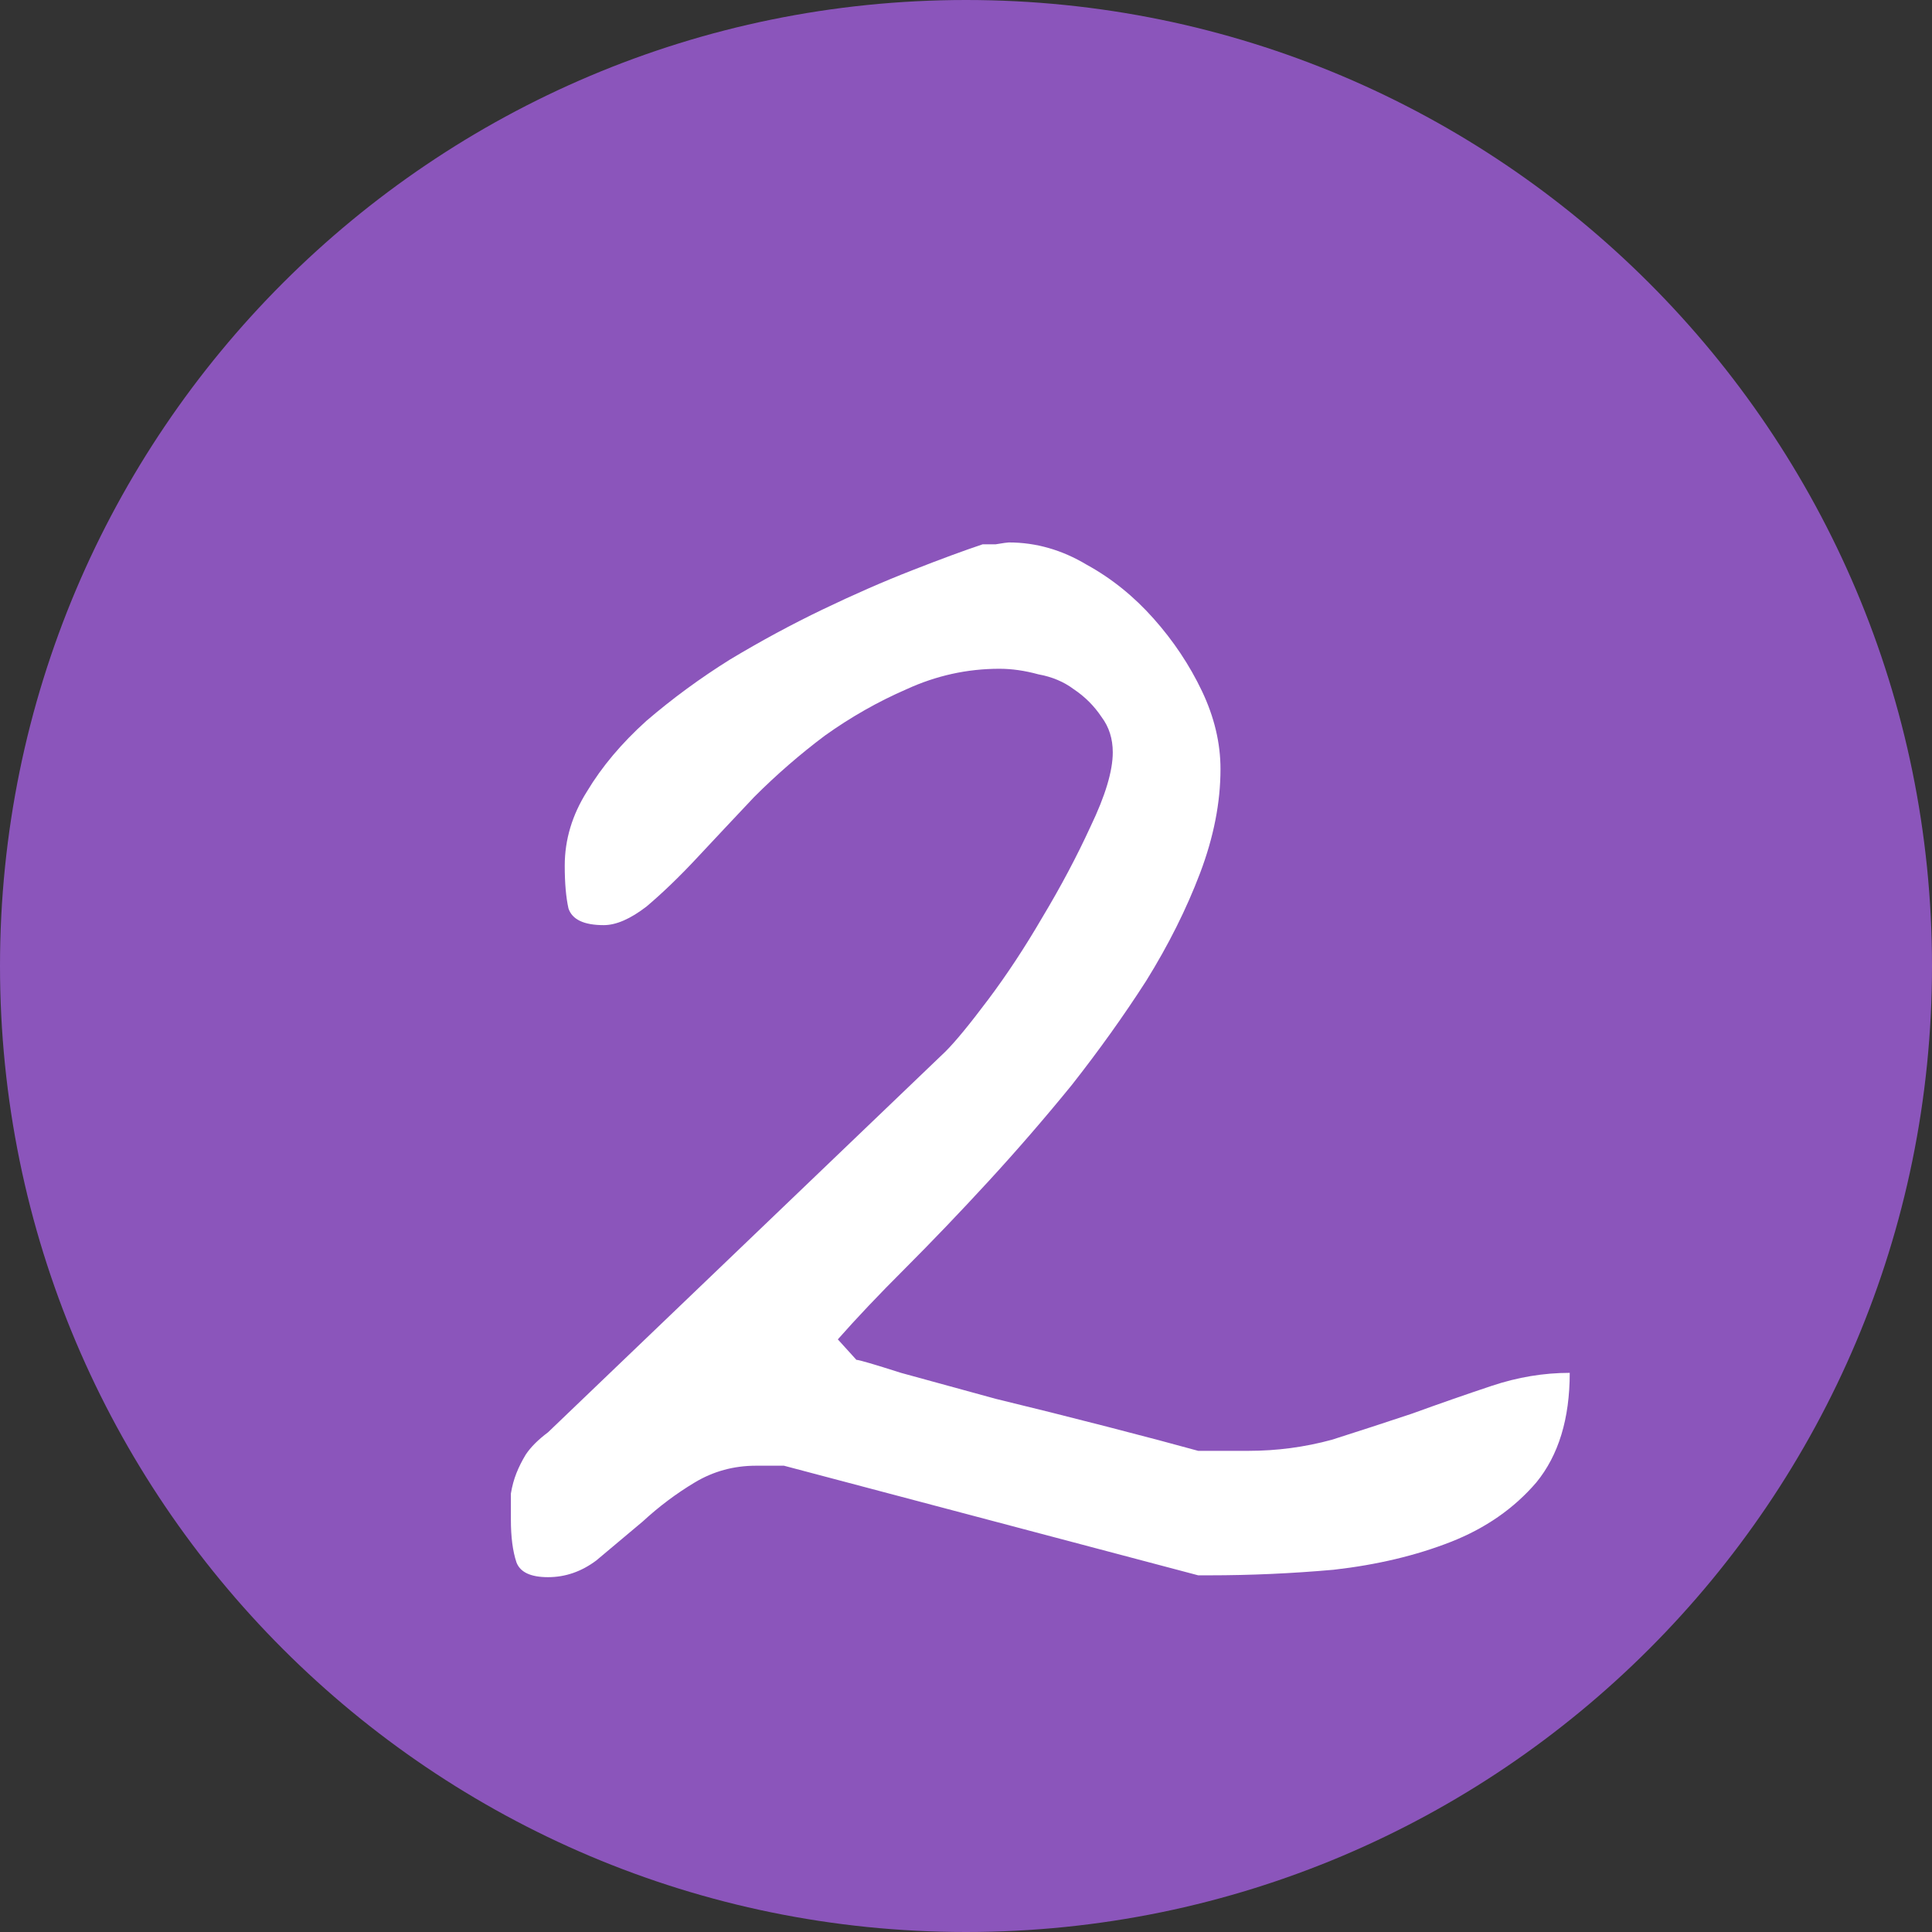 <svg width="65" height="65" viewBox="0 0 65 65" fill="none" xmlns="http://www.w3.org/2000/svg">
<rect x="0" y="0" width="65" height="65" fill="#333333" stroke="none"/>
<path d="M65 32.5C65 50.449 50.449 65 32.5 65C14.551 65 0 50.449 0 32.5C0 14.551 14.551 0 32.5 0C50.449 0 65 14.551 65 32.5Z" fill="#8b55bb"/>
<path d="M17.188 51.125C17.188 50.792 17.188 50.5 17.188 50.25C17.229 50 17.292 49.771 17.375 49.562C17.458 49.354 17.562 49.146 17.688 48.938C17.854 48.688 18.104 48.438 18.438 48.188L31.812 35.375C32.146 35.042 32.625 34.458 33.25 33.625C33.875 32.792 34.479 31.875 35.062 30.875C35.688 29.833 36.229 28.812 36.688 27.812C37.188 26.771 37.438 25.938 37.438 25.312C37.438 24.854 37.312 24.458 37.062 24.125C36.812 23.75 36.5 23.438 36.125 23.188C35.792 22.938 35.396 22.771 34.938 22.688C34.479 22.562 34.042 22.5 33.625 22.5C32.542 22.5 31.5 22.729 30.5 23.188C29.542 23.604 28.625 24.125 27.75 24.75C26.917 25.375 26.125 26.062 25.375 26.812C24.667 27.562 24.021 28.25 23.438 28.875C22.854 29.5 22.292 30.042 21.75 30.5C21.208 30.917 20.729 31.125 20.312 31.125C19.646 31.125 19.25 30.938 19.125 30.562C19.042 30.188 19 29.708 19 29.125C19 28.25 19.25 27.417 19.75 26.625C20.25 25.792 20.917 25 21.75 24.25C22.625 23.5 23.562 22.812 24.562 22.188C25.604 21.562 26.646 21 27.688 20.5C28.729 20 29.729 19.562 30.688 19.188C31.646 18.812 32.438 18.521 33.062 18.312C33.104 18.312 33.25 18.312 33.5 18.312C33.75 18.271 33.896 18.25 33.938 18.25C34.854 18.25 35.729 18.5 36.562 19C37.396 19.458 38.146 20.062 38.812 20.812C39.479 21.562 40.021 22.375 40.438 23.25C40.854 24.125 41.062 25 41.062 25.875C41.062 27 40.833 28.167 40.375 29.375C39.917 30.583 39.312 31.792 38.562 33C37.812 34.167 36.979 35.333 36.062 36.5C35.146 37.625 34.208 38.708 33.25 39.75C32.292 40.792 31.354 41.771 30.438 42.688C29.562 43.562 28.812 44.354 28.188 45.062L28.812 45.75C28.896 45.75 29.396 45.896 30.312 46.188C31.229 46.438 32.292 46.729 33.5 47.062C34.708 47.354 35.958 47.667 37.25 48C38.542 48.333 39.562 48.604 40.312 48.812C40.396 48.812 40.646 48.812 41.062 48.812C41.479 48.812 41.792 48.812 42 48.812C42.958 48.812 43.896 48.688 44.812 48.438C45.729 48.146 46.625 47.854 47.5 47.562C48.417 47.229 49.312 46.917 50.188 46.625C51.062 46.333 51.938 46.188 52.812 46.188C52.812 47.729 52.438 48.958 51.688 49.875C50.938 50.75 49.979 51.417 48.812 51.875C47.646 52.333 46.333 52.646 44.875 52.812C43.458 52.938 42.062 53 40.688 53H40.312L26.375 49.312C26.292 49.312 26.146 49.312 25.938 49.312C25.729 49.312 25.562 49.312 25.438 49.312C24.688 49.312 24 49.5 23.375 49.875C22.75 50.25 22.167 50.688 21.625 51.188C21.083 51.646 20.562 52.083 20.062 52.5C19.562 52.875 19.021 53.062 18.438 53.062C17.854 53.062 17.5 52.896 17.375 52.562C17.25 52.188 17.188 51.708 17.188 51.125Z" fill="white"/>
</svg>
